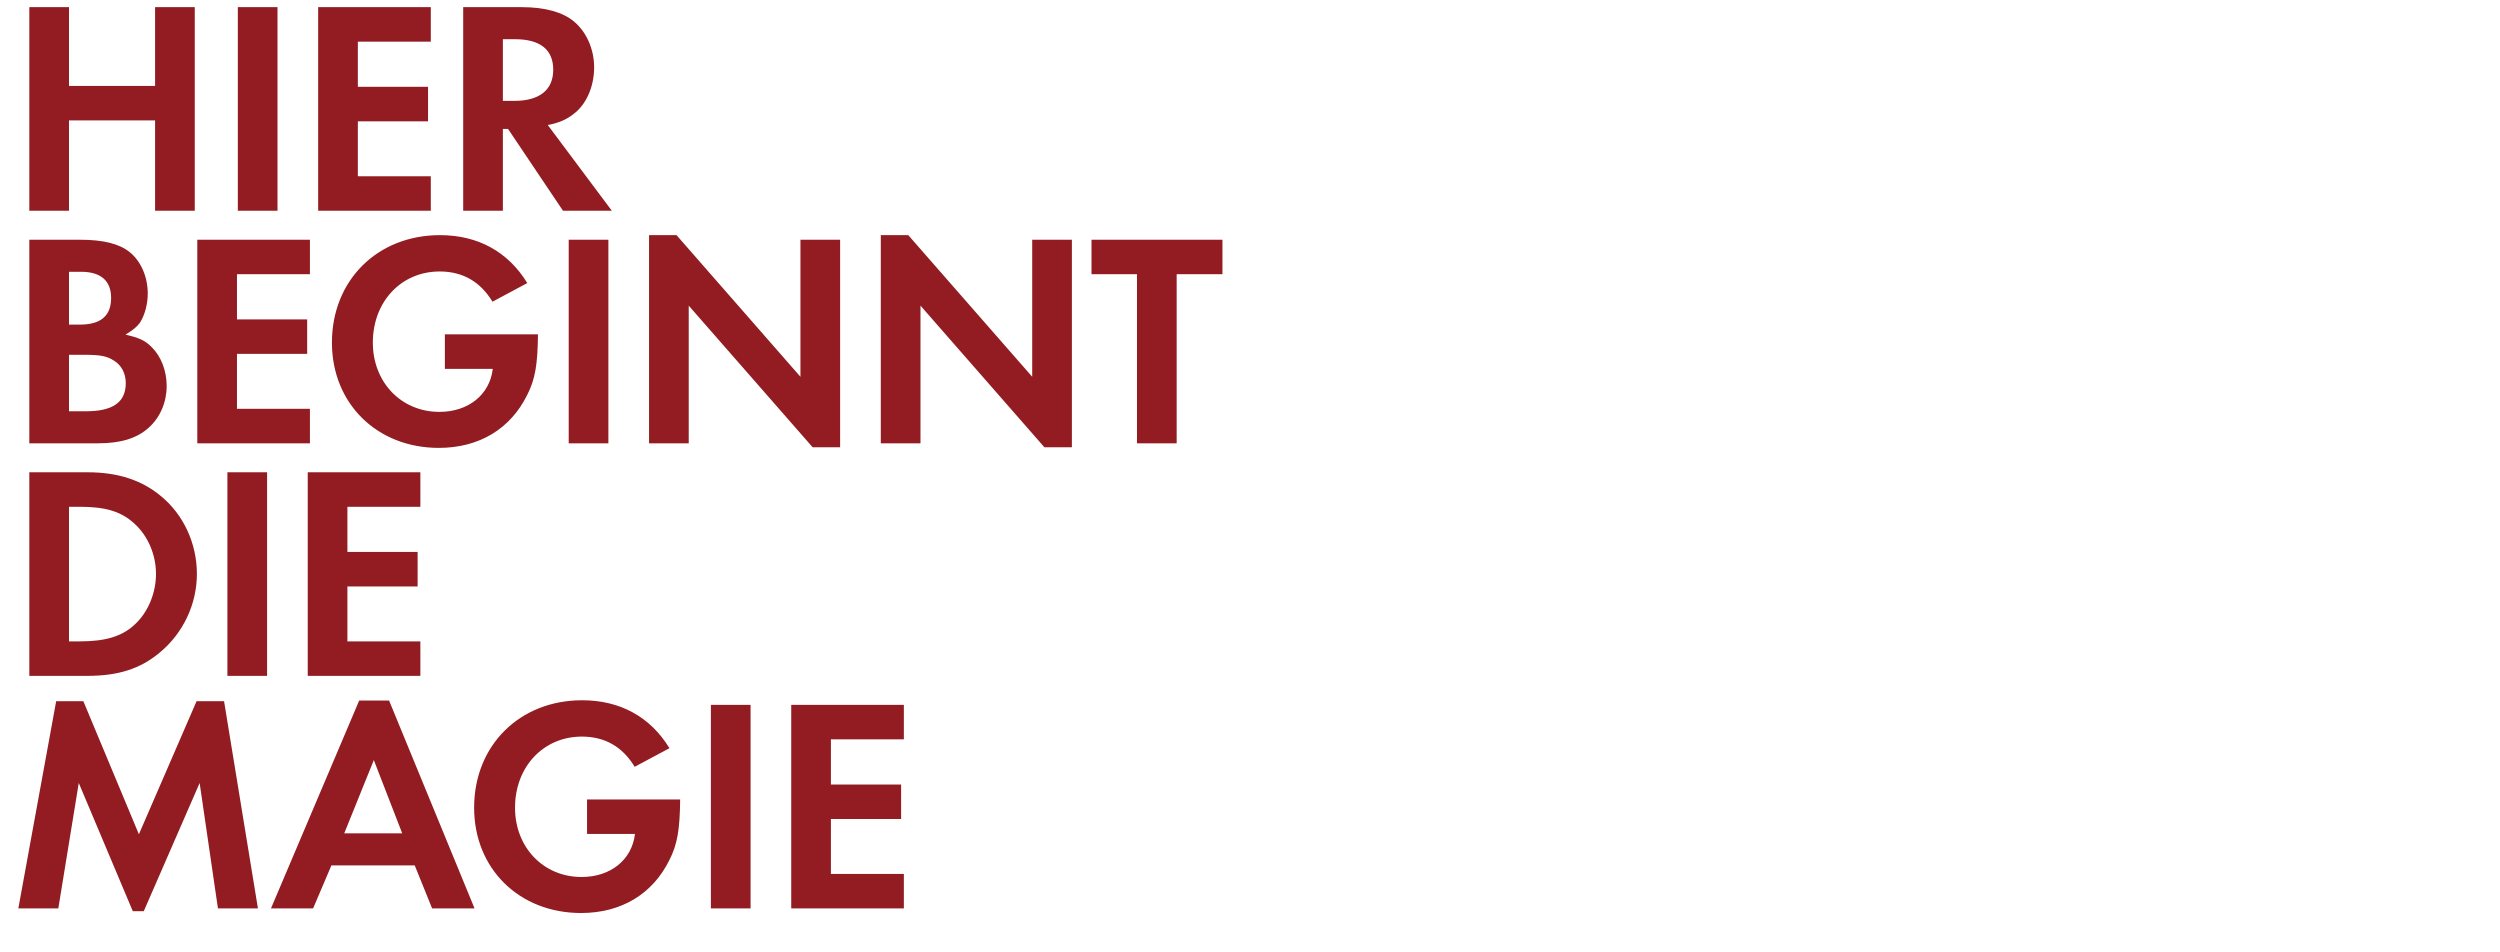 <svg width="344" height="131" viewBox="0 0 344 131" fill="none" xmlns="http://www.w3.org/2000/svg">
<path d="M9.494 11.822H21.338V0.986H26.798V29H21.338V16.568H9.494V29H4.034V0.986H9.494V11.822ZM38.185 0.986V29H32.725V0.986H38.185ZM59.278 5.732H49.24V11.948H58.9V16.694H49.24V24.254H59.278V29H43.78V0.986H59.278V5.732ZM75.369 17.198L84.189 29H77.469L69.909 17.744H69.195V29H63.735V0.986H71.841C74.949 0.986 77.427 1.658 78.981 2.96C80.703 4.388 81.753 6.782 81.753 9.26C81.753 11.78 80.787 14.09 79.233 15.434C78.141 16.358 77.133 16.862 75.369 17.198ZM69.195 13.88H70.791C74.235 13.88 76.125 12.368 76.125 9.596C76.125 6.824 74.319 5.396 70.875 5.396H69.195V13.88ZM4.034 61V32.986H10.964C14.198 32.986 16.382 33.532 17.81 34.666C19.364 35.884 20.33 38.068 20.33 40.378C20.33 41.89 19.91 43.36 19.28 44.368C18.818 44.998 18.356 45.376 17.264 46.048C19.154 46.468 20.036 46.888 20.918 47.812C22.178 49.072 22.934 51.046 22.934 53.104C22.934 55.33 22.052 57.43 20.456 58.858C18.818 60.328 16.592 61 13.484 61H4.034ZM9.494 44.662H11.048C13.862 44.662 15.29 43.444 15.29 41.008C15.29 38.614 13.862 37.396 11.132 37.396H9.494V44.662ZM9.494 56.59H11.846C15.542 56.59 17.306 55.33 17.306 52.726C17.306 51.382 16.718 50.248 15.668 49.618C14.702 48.988 13.82 48.82 11.552 48.82H9.494V56.59ZM42.645 37.732H32.607V43.948H42.267V48.694H32.607V56.254H42.645V61H27.147V32.986H42.645V37.732ZM61.214 46.006H74.024C73.982 50.122 73.646 52.18 72.554 54.322C70.244 59.026 65.918 61.63 60.374 61.63C51.89 61.63 45.674 55.54 45.674 47.14C45.674 38.572 51.932 32.356 60.542 32.356C65.75 32.356 69.908 34.624 72.554 38.95L67.766 41.512C66.086 38.74 63.65 37.354 60.5 37.354C55.208 37.354 51.302 41.512 51.302 47.14C51.302 52.6 55.208 56.674 60.458 56.674C64.448 56.674 67.388 54.322 67.808 50.752H61.214V46.006ZM83.714 32.986V61H78.254V32.986H83.714ZM89.309 61V32.356H93.089L110.141 51.844V32.986H115.601V61.546H111.821L94.769 42.058V61H89.309ZM121.199 61V32.356H124.979L142.031 51.844V32.986H147.491V61.546H143.711L126.659 42.058V61H121.199ZM161.909 61H156.449V37.732H150.191V32.986H168.209V37.732H161.909V61ZM4.034 93V64.986H12.056C16.172 64.986 19.448 66.036 22.094 68.22C25.244 70.782 27.092 74.772 27.092 78.972C27.092 83.13 25.202 87.12 22.01 89.766C19.322 92.034 16.256 93 12.014 93H4.034ZM9.494 88.254H10.964C14.492 88.254 16.718 87.582 18.44 86.028C20.33 84.348 21.464 81.66 21.464 78.972C21.464 76.284 20.33 73.68 18.44 72C16.634 70.362 14.492 69.732 10.964 69.732H9.494V88.254ZM36.75 64.986V93H31.29V64.986H36.75ZM57.842 69.732H47.804V75.948H57.464V80.694H47.804V88.254H57.842V93H42.344V64.986H57.842V69.732ZM2.522 125L7.73 96.482H11.468L19.112 114.794L27.05 96.482H30.83L35.492 125H29.99L27.47 107.738L19.784 125.378H18.272L10.838 107.738L8.024 125H2.522ZM57.067 119.078H45.601L43.081 125H37.285L49.423 96.398H53.539L65.299 125H59.461L57.067 119.078ZM55.345 114.668L51.439 104.588L47.365 114.668H55.345ZM80.778 110.006H93.589C93.546 114.122 93.211 116.18 92.118 118.322C89.808 123.026 85.483 125.63 79.939 125.63C71.454 125.63 65.239 119.54 65.239 111.14C65.239 102.572 71.496 96.356 80.106 96.356C85.314 96.356 89.472 98.624 92.118 102.95L87.331 105.512C85.651 102.74 83.215 101.354 80.064 101.354C74.772 101.354 70.867 105.512 70.867 111.14C70.867 116.6 74.772 120.674 80.022 120.674C84.013 120.674 86.953 118.322 87.373 114.752H80.778V110.006ZM103.279 96.986V125H97.819V96.986H103.279ZM124.371 101.732H114.333V107.948H123.993V112.694H114.333V120.254H124.371V125H108.873V96.986H124.371V101.732Z" fill="#921C21"/>
</svg>
